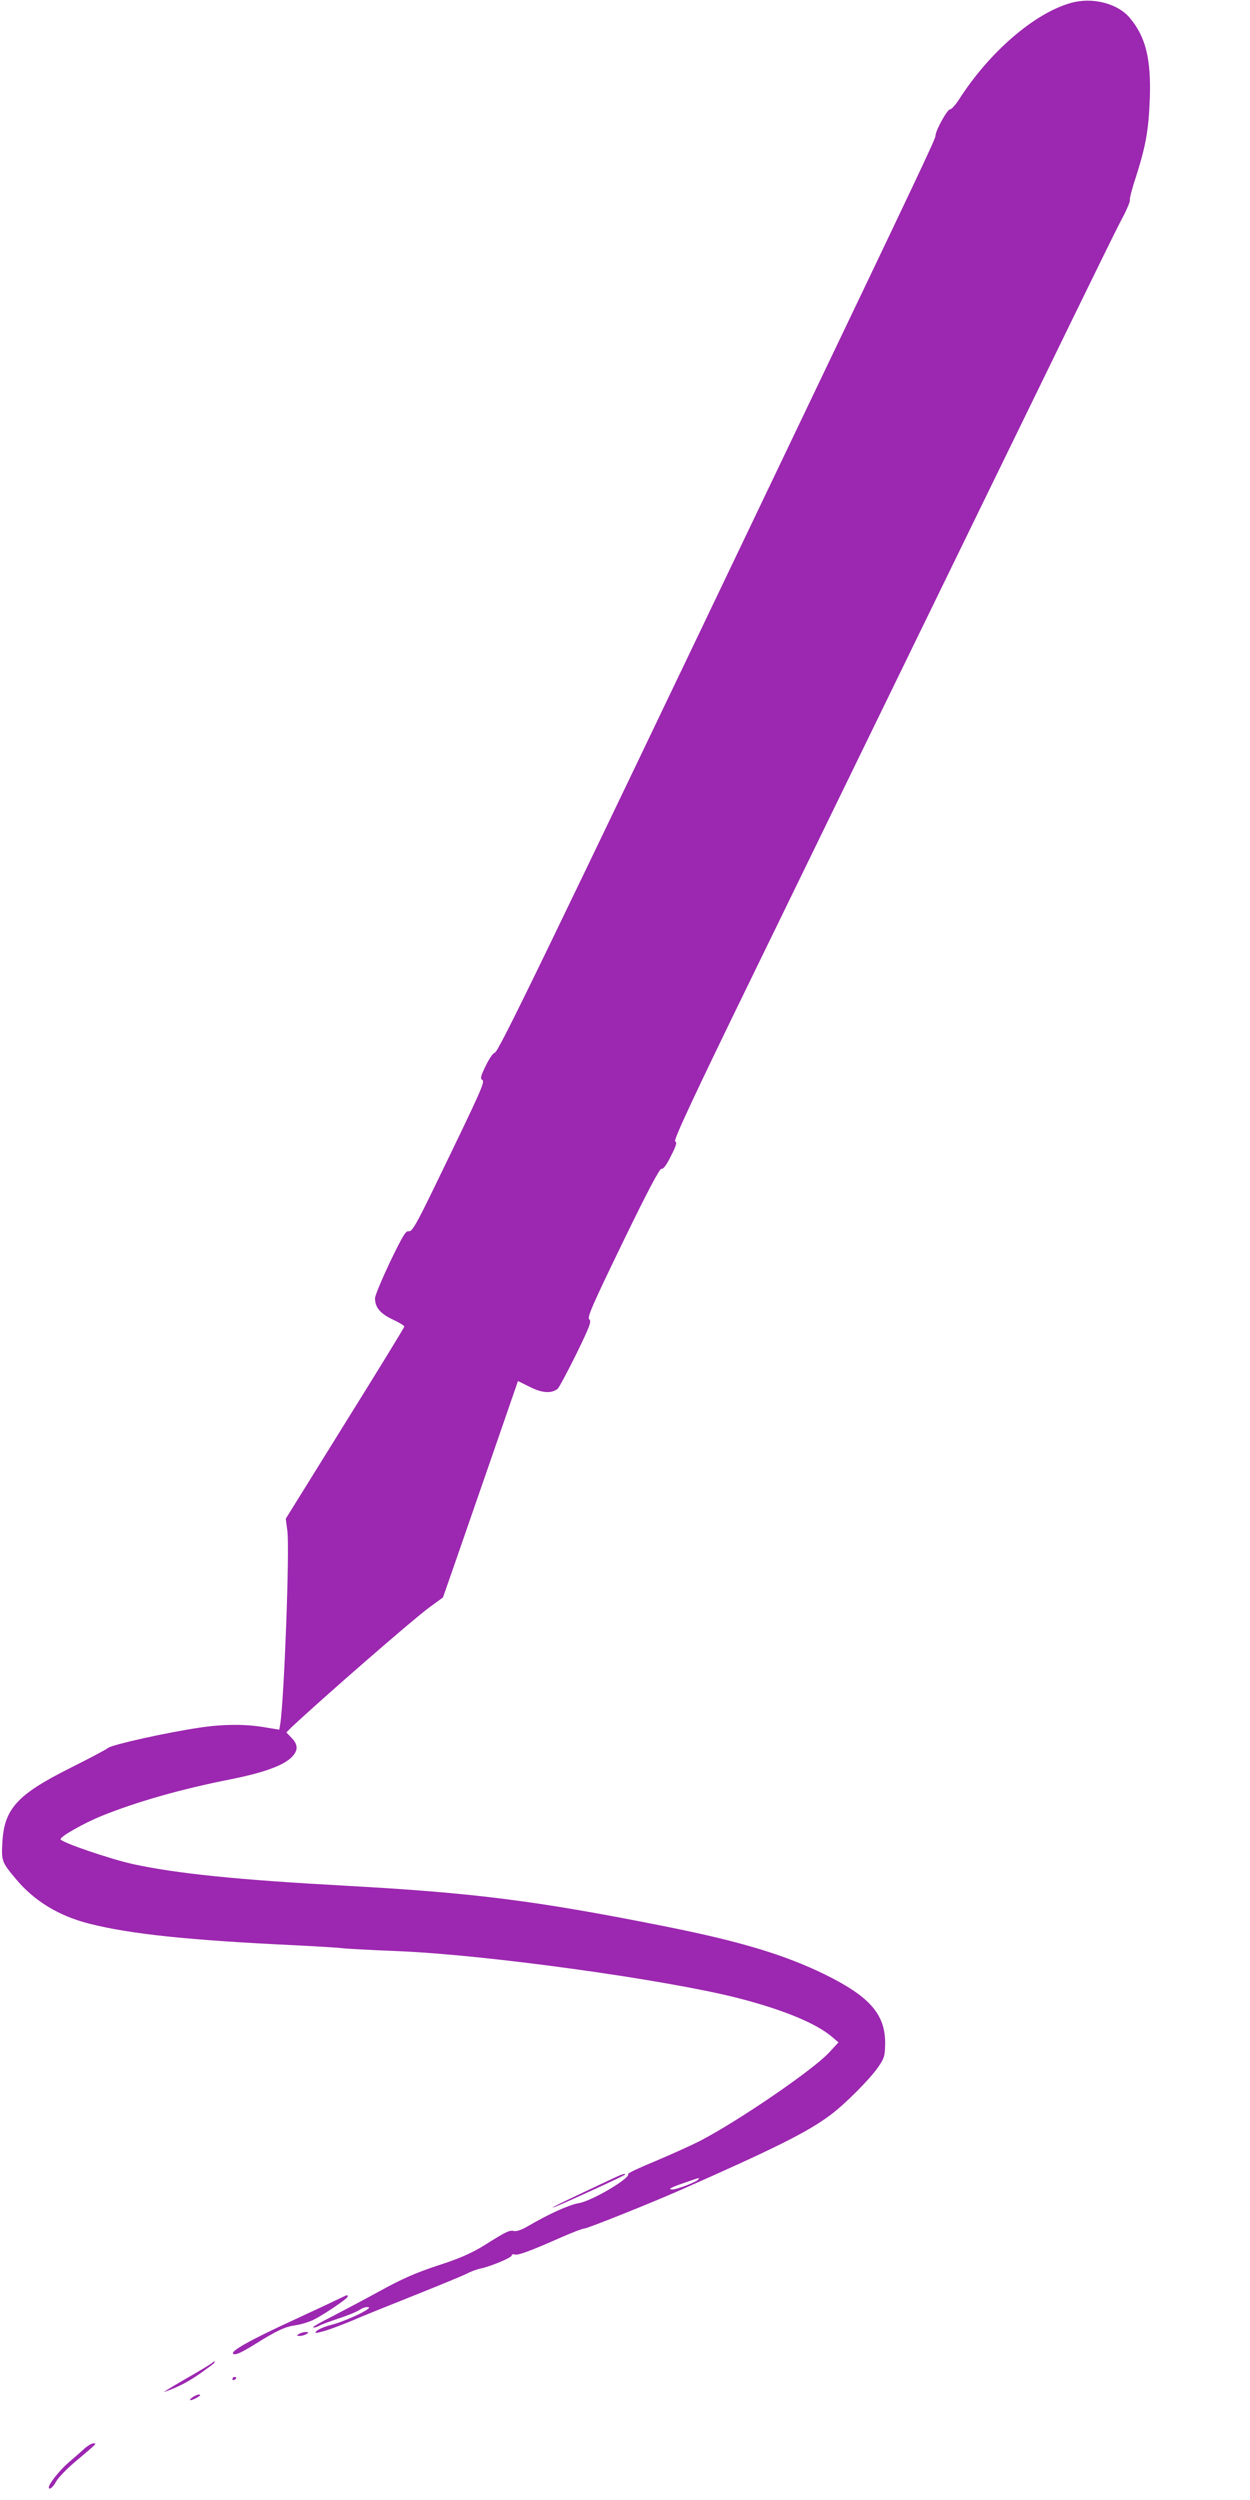 <?xml version="1.0" standalone="no"?>
<!DOCTYPE svg PUBLIC "-//W3C//DTD SVG 20010904//EN"
 "http://www.w3.org/TR/2001/REC-SVG-20010904/DTD/svg10.dtd">
<svg version="1.0" xmlns="http://www.w3.org/2000/svg"
 width="640pt" height="1280pt" viewBox="0 0 640 1280"
 preserveAspectRatio="xMidYMid meet">
<g transform="translate(0,1280) scale(0.1,-0.1)"
fill="#9c27b0" stroke="none">
<path d="M5483 12785 c-186 -52 -417 -251 -572 -493 -18 -28 -39 -52 -47 -52
-14 0 -74 -108 -74 -134 0 -17 -62 -148 -793 -1676 -1237 -2588 -1447 -3020
-1464 -3020 -7 0 -28 -29 -45 -65 -27 -54 -30 -68 -19 -74 15 -10 0 -44 -242
-543 -96 -198 -118 -236 -134 -232 -15 4 -31 -23 -96 -157 -42 -89 -77 -173
-77 -186 0 -46 26 -78 89 -108 34 -16 61 -32 61 -37 0 -5 -137 -228 -304 -496
l-303 -488 8 -60 c13 -89 -16 -862 -36 -990 l-5 -30 -73 12 c-96 17 -211 17
-332 -1 -165 -24 -449 -87 -471 -104 -11 -9 -100 -56 -198 -105 -269 -135
-335 -208 -344 -381 -5 -93 -3 -99 69 -185 94 -113 219 -189 375 -229 213 -54
511 -85 1059 -111 121 -6 229 -13 240 -15 11 -2 139 -9 285 -15 448 -18 1365
-145 1738 -240 230 -59 400 -129 481 -198 l34 -29 -49 -53 c-84 -90 -463 -349
-659 -451 -49 -25 -154 -72 -232 -105 -78 -32 -140 -61 -137 -65 13 -21 -186
-138 -252 -149 -52 -9 -153 -55 -261 -118 -30 -18 -59 -28 -71 -25 -23 6 -38
-1 -154 -74 -65 -40 -124 -66 -235 -102 -112 -37 -184 -68 -298 -131 -82 -45
-194 -104 -248 -132 -55 -27 -97 -52 -94 -54 3 -3 16 0 29 7 12 7 59 24 103
39 44 14 92 34 107 44 15 10 35 16 45 13 23 -5 -115 -71 -193 -91 -32 -8 -64
-22 -72 -30 -14 -13 -10 -14 34 -2 27 7 93 32 146 54 53 23 199 82 325 132
125 50 244 99 263 109 19 10 51 22 70 26 53 11 160 56 160 67 0 6 7 8 15 5 15
-6 79 17 241 89 55 24 107 44 116 44 15 0 333 127 483 193 485 214 659 300
775 387 75 55 203 184 246 246 32 46 35 58 36 121 1 149 -78 240 -307 353
-208 102 -437 171 -830 249 -653 130 -971 170 -1625 206 -550 30 -865 62
-1090 111 -114 25 -369 112 -370 127 0 15 115 80 209 119 181 73 405 137 657
187 167 33 269 69 314 111 37 35 38 66 3 102 l-27 28 24 24 c154 145 623 554
712 619 l66 48 60 172 c33 95 119 344 192 554 l132 382 61 -30 c62 -32 111
-35 143 -9 7 7 50 87 95 178 68 140 79 168 66 177 -12 9 15 71 171 393 128
264 190 381 199 378 8 -4 26 19 48 65 28 54 32 71 22 75 -11 4 97 235 410 877
1887 3874 1831 3759 1888 3867 18 36 32 70 30 76 -2 7 11 59 30 115 51 160 66
241 72 404 7 204 -21 317 -103 414 -62 74 -192 107 -301 76z m-1908 -11144
c-7 -12 -109 -51 -132 -51 -27 0 -9 10 64 35 81 28 75 27 68 16z"/>
<path d="M3150 1652 c-268 -126 -320 -151 -320 -155 0 -5 360 160 369 168 9
10 -15 3 -49 -13z"/>
<path d="M1735 1030 c-22 -11 -123 -58 -224 -105 -234 -107 -337 -166 -316
-177 11 -7 41 7 103 45 123 77 161 94 217 102 28 4 68 17 89 27 58 29 176 110
176 119 0 11 3 12 -45 -11z"/>
<path d="M1530 850 c-12 -8 -12 -10 5 -10 11 0 27 5 35 10 12 8 12 10 -5 10
-11 0 -27 -5 -35 -10z"/>
<path d="M1085 701 c-6 -5 -66 -42 -135 -81 -69 -40 -118 -70 -110 -67 67 23
115 47 178 90 40 28 75 54 78 58 7 12 0 11 -11 0z"/>
<path d="M1190 619 c0 -5 5 -7 10 -4 6 3 10 8 10 11 0 2 -4 4 -10 4 -5 0 -10
-5 -10 -11z"/>
<path d="M984 525 c-24 -18 -7 -19 26 0 16 9 19 14 9 15 -8 0 -24 -7 -35 -15z"/>
<path d="M432 263 c-17 -16 -54 -48 -82 -72 -44 -38 -100 -108 -100 -126 0
-17 22 0 37 29 10 19 56 67 103 106 109 92 107 90 88 90 -8 0 -29 -12 -46 -27z"/>
</g>
</svg>
